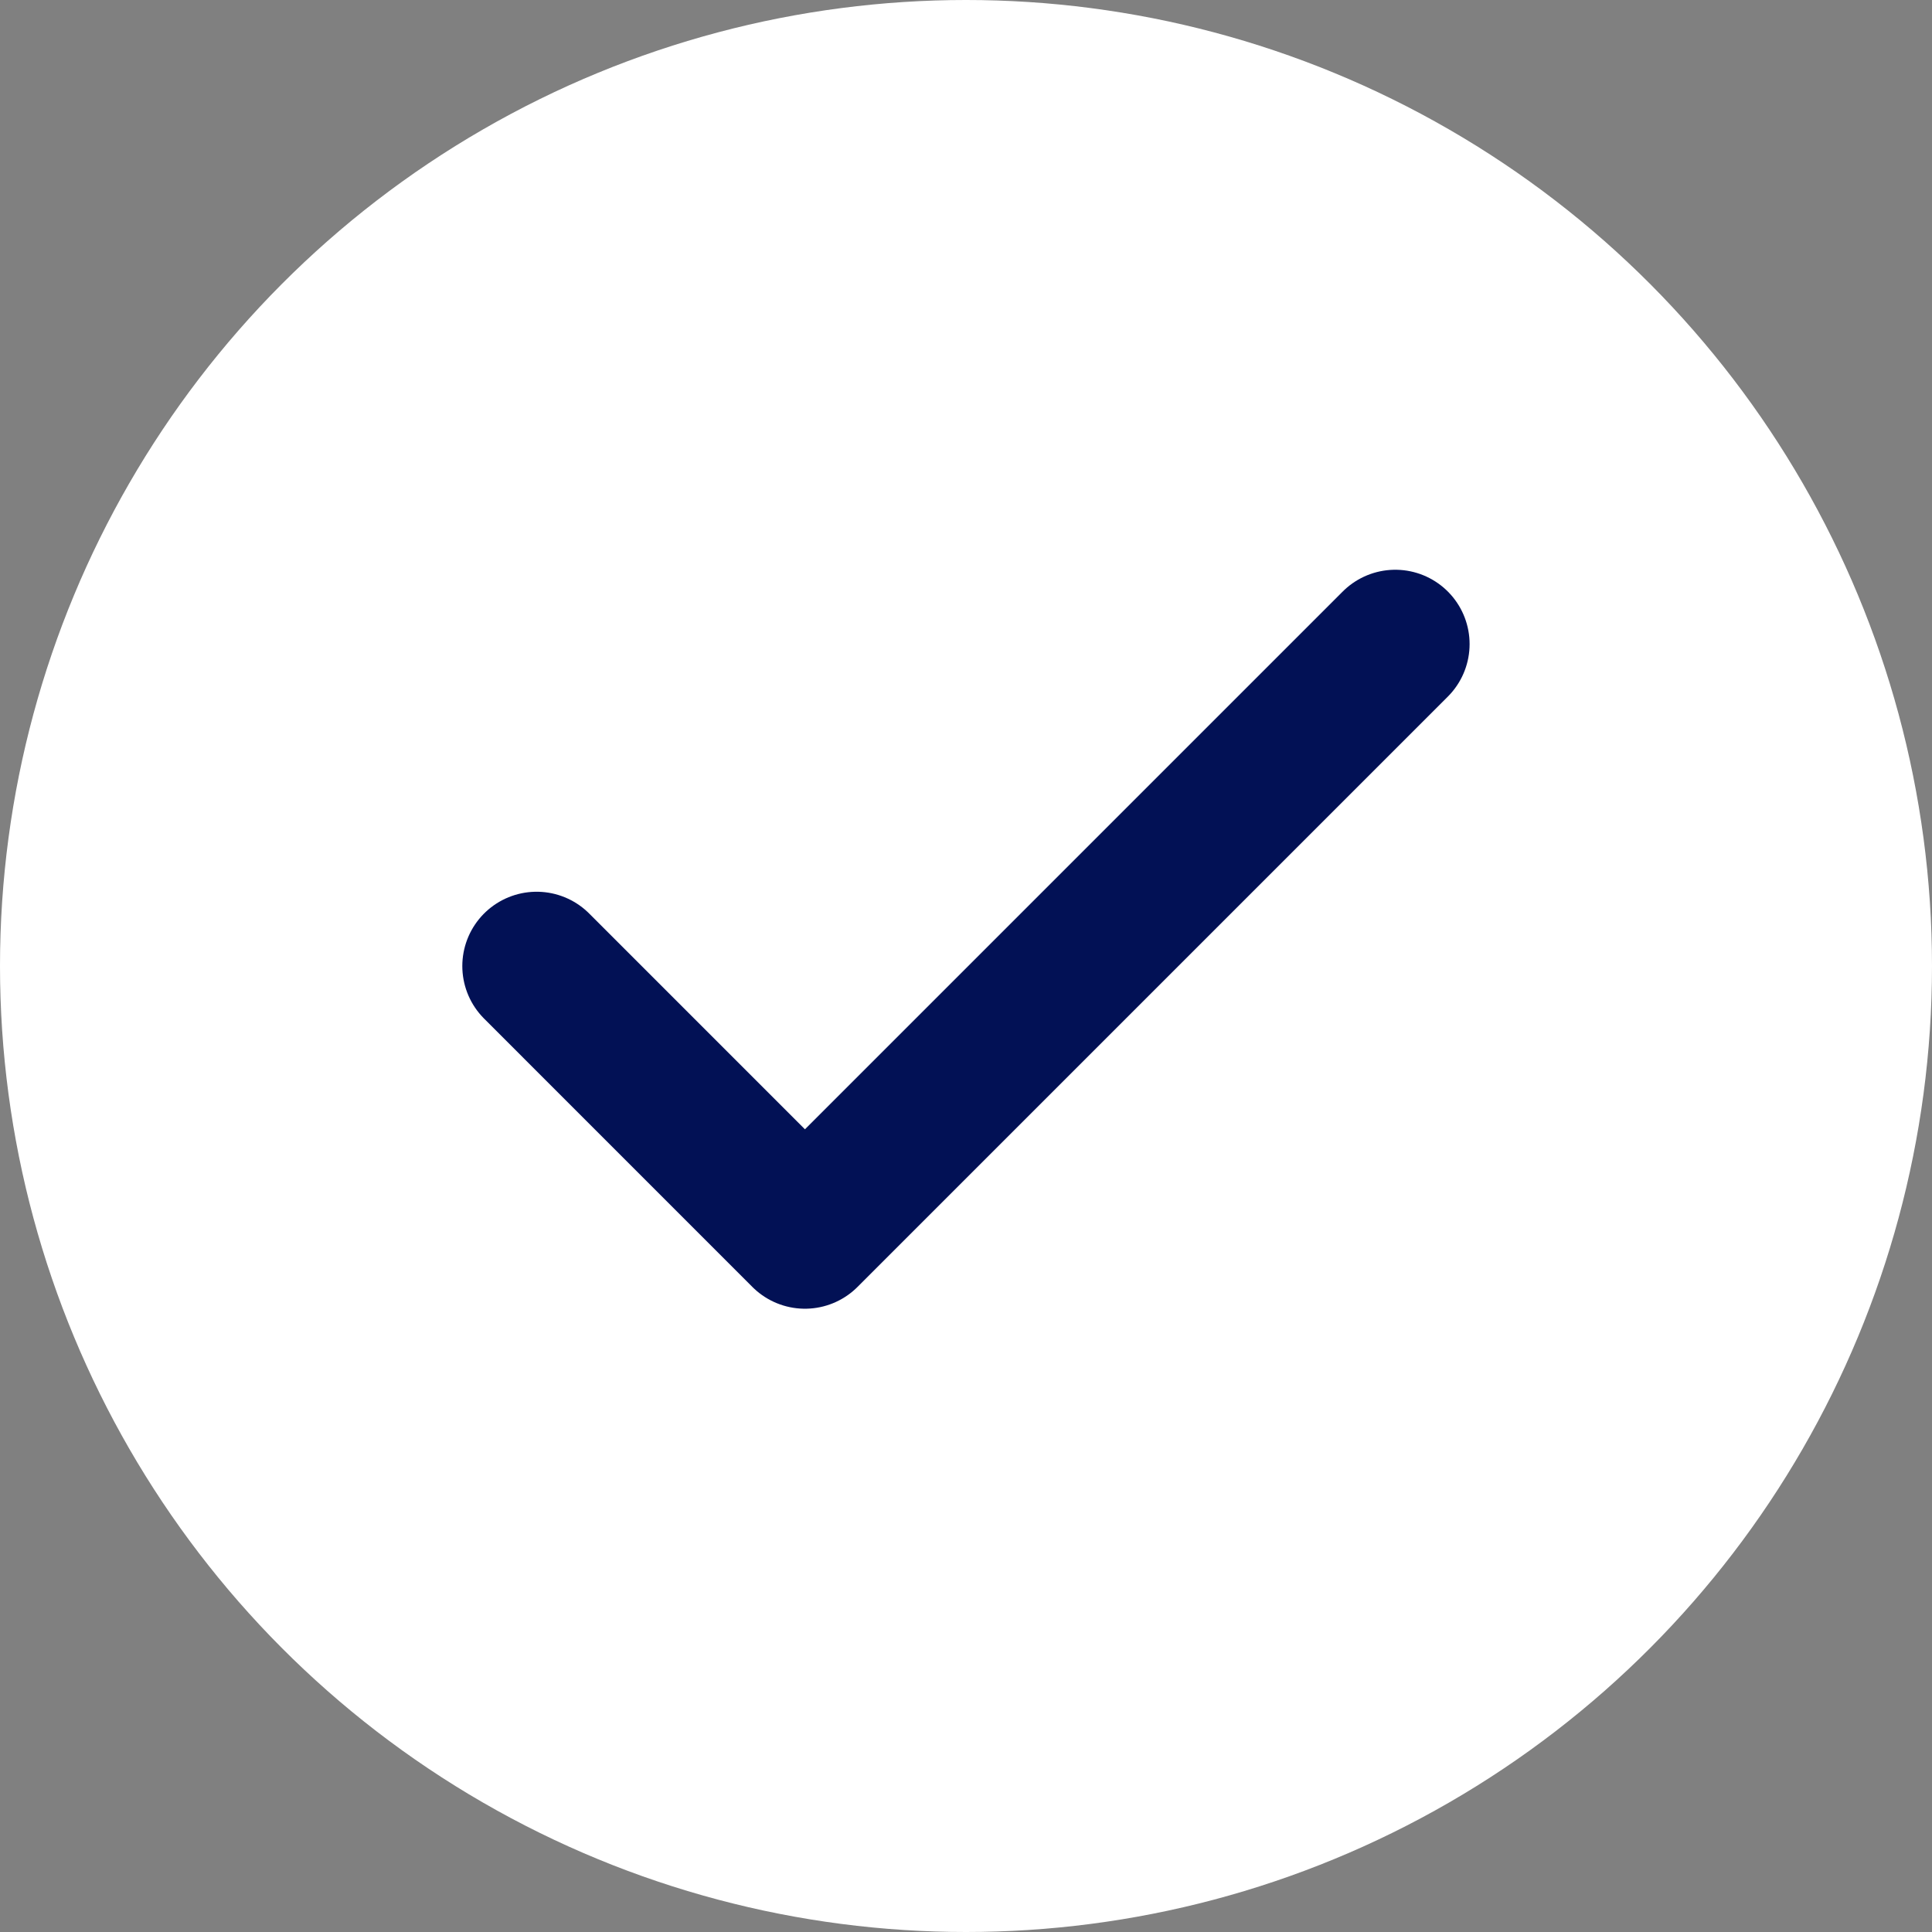 <svg width="41" height="41" viewBox="0 0 41 41" fill="none" xmlns="http://www.w3.org/2000/svg">
<rect x="0" y="0" width="41" height="41" fill="#808080" stroke="none"/>
<circle cx="20.5" cy="20.5" r="20.5" fill="white"/>
<path d="M29.61 13.668L17.082 26.196L11.388 20.501" stroke="#021155" stroke-width="3.154" stroke-linecap="round" stroke-linejoin="round"/>
</svg>